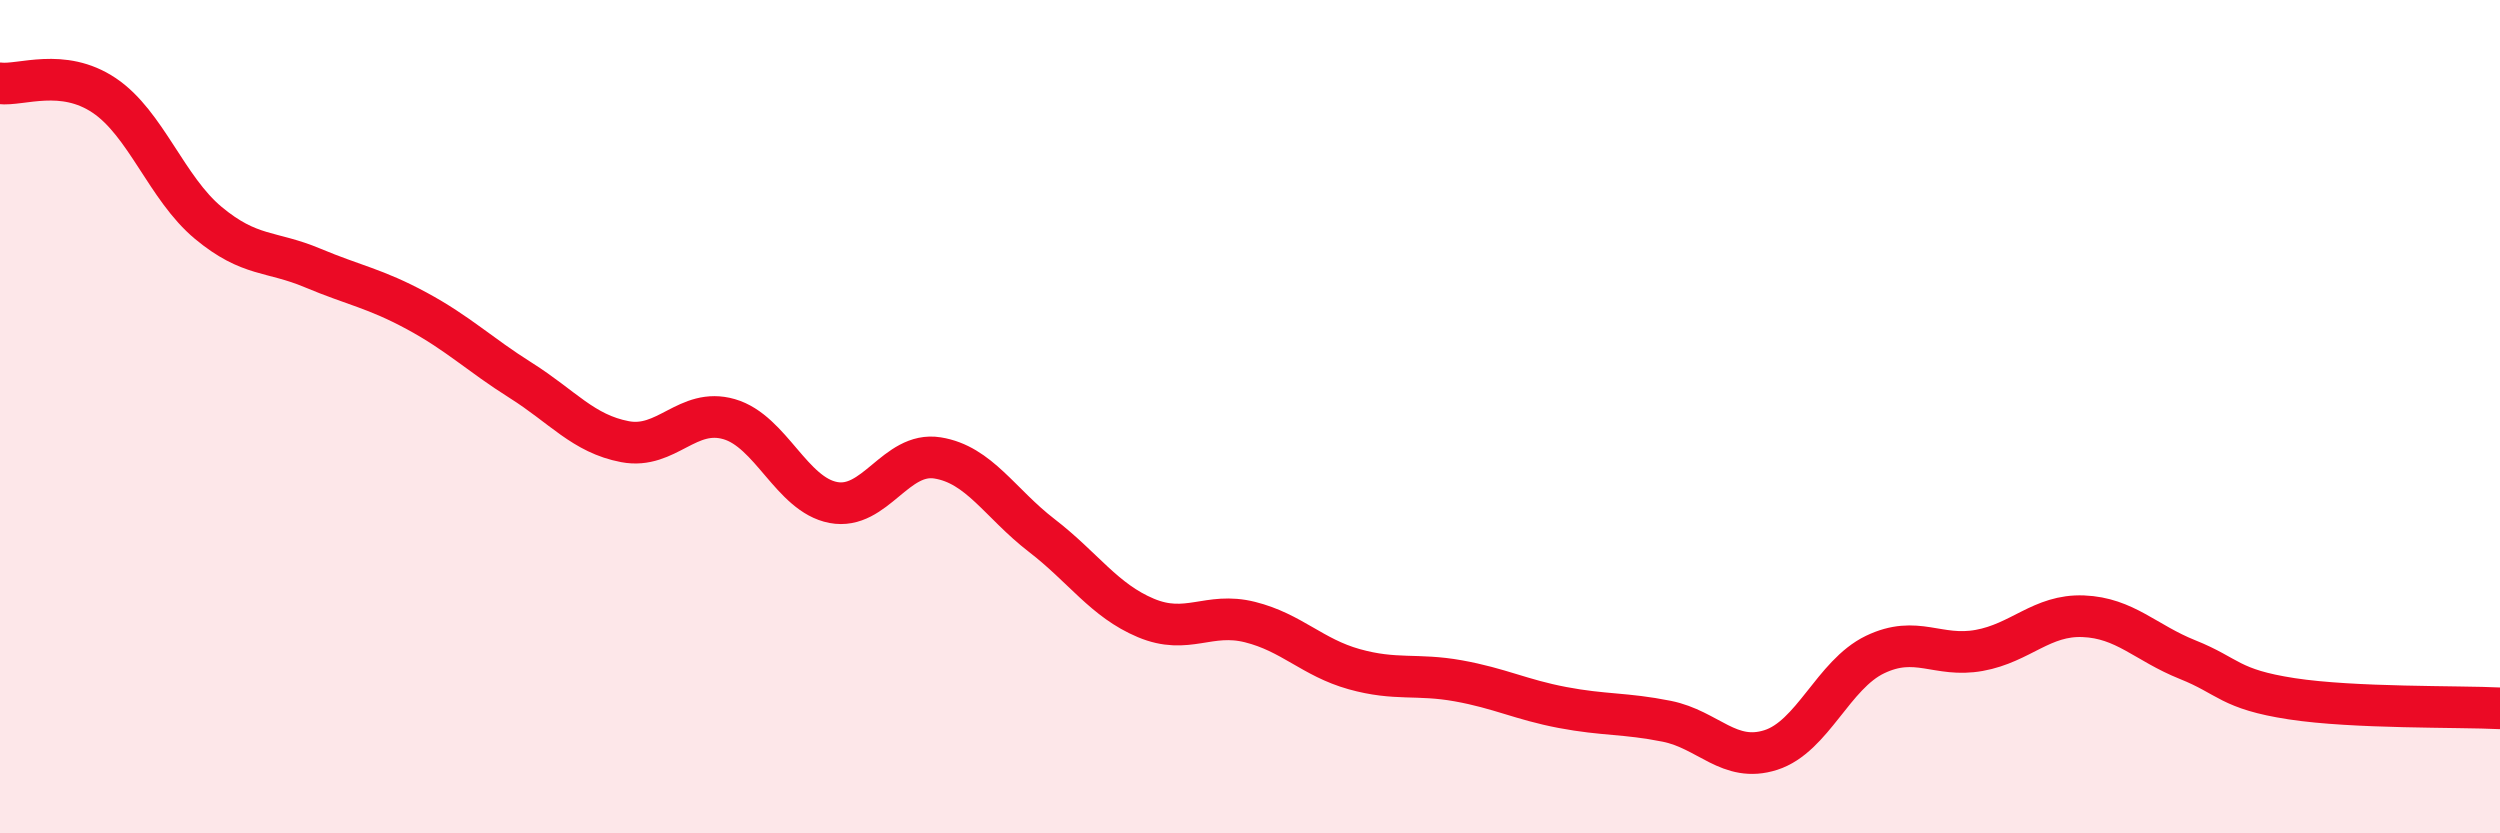 
    <svg width="60" height="20" viewBox="0 0 60 20" xmlns="http://www.w3.org/2000/svg">
      <path
        d="M 0,2 C 0.5,2.06 1.5,1.62 2.5,2.29 C 3.5,2.96 4,4.52 5,5.35 C 6,6.18 6.5,6.01 7.5,6.43 C 8.5,6.85 9,6.92 10,7.46 C 11,8 11.5,8.5 12.5,9.13 C 13.5,9.76 14,10.41 15,10.6 C 16,10.79 16.5,9.77 17.5,10.06 C 18.5,10.35 19,11.87 20,12.06 C 21,12.25 21.5,10.83 22.5,10.99 C 23.5,11.15 24,12.08 25,12.85 C 26,13.62 26.5,14.41 27.5,14.83 C 28.5,15.25 29,14.68 30,14.93 C 31,15.18 31.5,15.78 32.5,16.06 C 33.5,16.34 34,16.16 35,16.34 C 36,16.52 36.5,16.79 37.5,16.98 C 38.5,17.17 39,17.11 40,17.31 C 41,17.51 41.5,18.32 42.5,18 C 43.5,17.68 44,16.19 45,15.71 C 46,15.23 46.5,15.79 47.5,15.61 C 48.5,15.43 49,14.75 50,14.79 C 51,14.83 51.5,15.43 52.5,15.83 C 53.5,16.23 53.5,16.54 55,16.77 C 56.5,17 59,16.95 60,17L60 20L0 20Z"
        fill="#EB0A25"
        opacity="0.1"
        stroke-linecap="round"
        stroke-linejoin="round"
      />
      <path
        d="M 0,2 C 0.5,2.06 1.5,1.62 2.5,2.29 C 3.5,2.96 4,4.52 5,5.35 C 6,6.18 6.5,6.01 7.5,6.43 C 8.5,6.85 9,6.92 10,7.46 C 11,8 11.5,8.5 12.5,9.13 C 13.5,9.76 14,10.41 15,10.6 C 16,10.79 16.5,9.77 17.5,10.06 C 18.5,10.35 19,11.87 20,12.06 C 21,12.25 21.5,10.83 22.5,10.99 C 23.5,11.15 24,12.08 25,12.85 C 26,13.62 26.5,14.41 27.5,14.83 C 28.5,15.25 29,14.68 30,14.93 C 31,15.18 31.5,15.78 32.5,16.06 C 33.5,16.34 34,16.16 35,16.34 C 36,16.52 36.5,16.79 37.5,16.98 C 38.5,17.17 39,17.11 40,17.31 C 41,17.51 41.5,18.32 42.5,18 C 43.5,17.68 44,16.19 45,15.71 C 46,15.23 46.5,15.79 47.5,15.61 C 48.5,15.43 49,14.75 50,14.79 C 51,14.83 51.5,15.43 52.5,15.83 C 53.5,16.23 53.5,16.54 55,16.77 C 56.5,17 59,16.95 60,17"
        stroke="#EB0A25"
        stroke-width="1"
        fill="none"
        stroke-linecap="round"
        stroke-linejoin="round"
      />
    </svg>
  